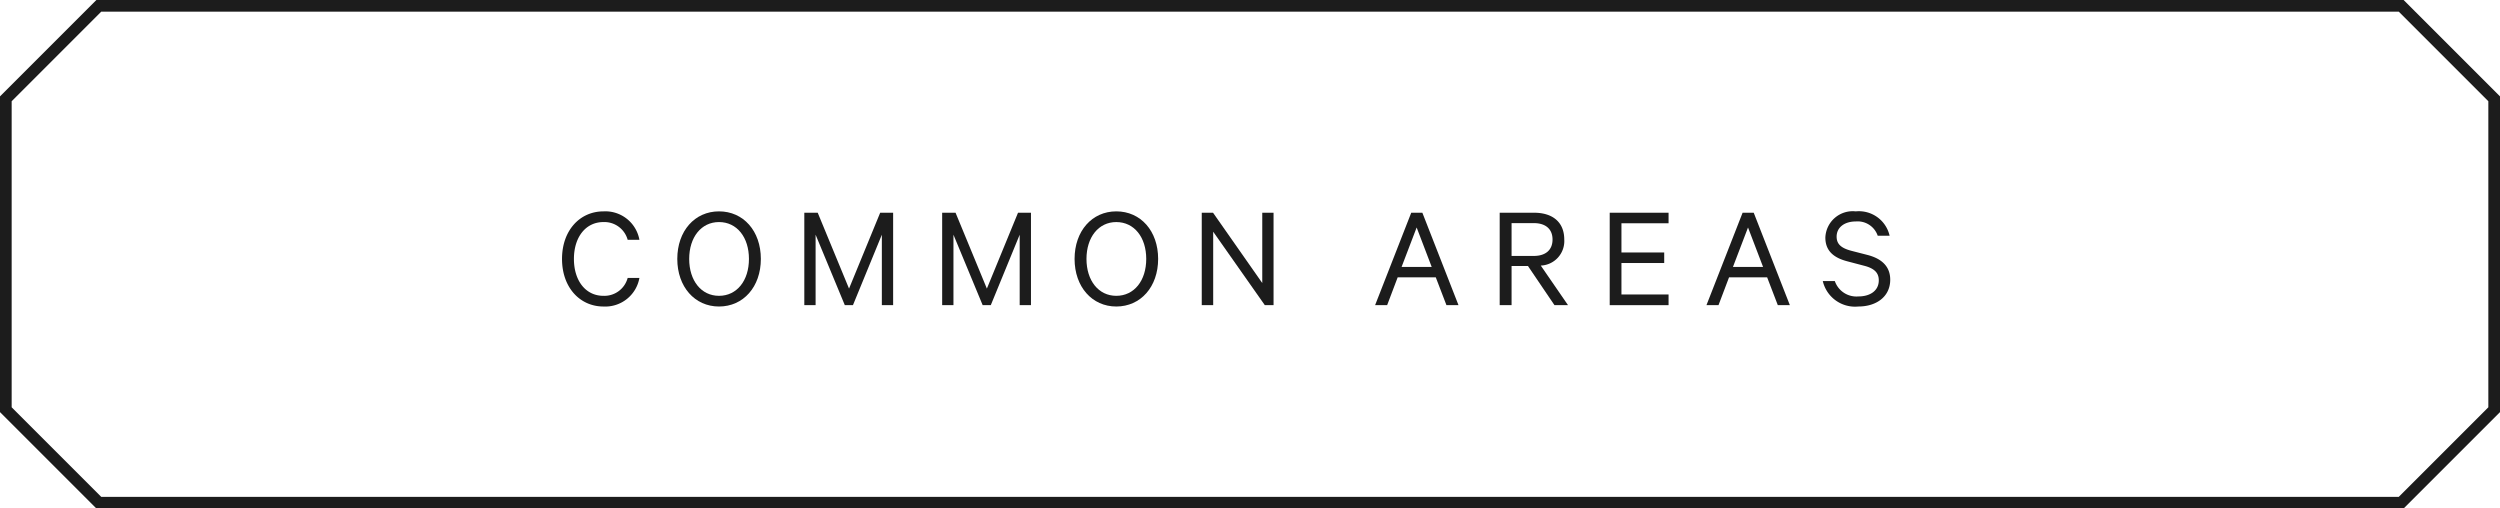 <?xml version="1.0" encoding="UTF-8"?> <svg xmlns="http://www.w3.org/2000/svg" width="200" height="40.68" viewBox="0 0 200 40.68"><g id="Layer_2" data-name="Layer 2"><g id="Layer_1-2" data-name="Layer 1"><path d="M192.288,40.68H7.712L0,32.969V7.712L7.712,0H192.288L200,7.712V32.969ZM8.099,39.748H191.901l7.166-7.165V8.098L191.901.932H8.099L.933,8.098V32.583Z" fill="#1c1c1c"></path><path d="M48.275,16.91a2.768,2.768,0,0,1,2.878,2.276h-.939a1.934,1.934,0,0,0-1.939-1.421c-1.409,0-2.361,1.192-2.361,2.95,0,1.746.94,2.951,2.361,2.951a1.931,1.931,0,0,0,1.939-1.433h.939a2.775,2.775,0,0,1-2.878,2.288c-1.867,0-3.313-1.506-3.313-3.806S46.407,16.91,48.275,16.91Z" fill="#1c1c1c"></path><path d="M57.52,24.521c-1.939,0-3.337-1.578-3.337-3.806,0-2.24,1.398-3.806,3.337-3.806,1.951,0,3.348,1.566,3.348,3.806C60.868,22.944,59.471,24.521,57.52,24.521Zm0-6.756c-1.421,0-2.385,1.216-2.385,2.95s.964,2.951,2.385,2.951c1.433,0,2.396-1.216,2.396-2.951S58.953,17.765,57.52,17.765Z" fill="#1c1c1c"></path><path d="M67.585,24.413l-2.337-5.637v5.637h-.903v-7.395H65.417l2.506,6.07,2.492-6.07h1.036v7.395h-.903V18.776l-2.312,5.637Z" fill="#1c1c1c"></path><path d="M78.613,24.413l-2.337-5.637v5.637h-.903v-7.395h1.071l2.506,6.07,2.492-6.07h1.036v7.395h-.903V18.776l-2.312,5.637Z" fill="#1c1c1c"></path><path d="M89.303,24.521c-1.939,0-3.337-1.578-3.337-3.806,0-2.24,1.398-3.806,3.337-3.806,1.951,0,3.348,1.566,3.348,3.806C92.651,22.944,91.254,24.521,89.303,24.521Zm0-6.756c-1.421,0-2.385,1.216-2.385,2.95s.964,2.951,2.385,2.951c1.433,0,2.396-1.216,2.396-2.951S90.736,17.765,89.303,17.765Z" fill="#1c1c1c"></path><path d="M101.885,24.413h-.699l-4.131-5.877v5.877H96.14v-7.395h.903l3.938,5.625V17.018h.903Z" fill="#1c1c1c"></path><path d="M113.789,17.018l2.891,7.395h-.964l-.854-2.228h-3.047l-.844,2.228h-.963l2.891-7.395Zm-1.662,4.336h2.409l-1.204-3.156Z" fill="#1c1c1c"></path><path d="M120.926,21.282v3.131h-.951v-7.395h2.746c1.481,0,2.42.747,2.42,2.144a1.96,1.96,0,0,1-1.879,2.084l2.18,3.167h-1.084l-2.12-3.131Zm0-.807h1.771c.975,0,1.506-.494,1.506-1.313s-.531-1.313-1.506-1.313h-1.771Z" fill="#1c1c1c"></path><path d="M133.485,17.018v.843h-3.769v2.337h3.421v.843h-3.421V23.558h3.769v.855h-4.708v-7.395Z" fill="#1c1c1c"></path><path d="M140.298,17.018l2.891,7.395h-.964l-.854-2.228h-3.047l-.844,2.228h-.963l2.891-7.395Zm-1.662,4.336h2.409l-1.204-3.156Z" fill="#1c1c1c"></path><path d="M146.786,22.486a1.826,1.826,0,0,0,1.879,1.229c.963,0,1.638-.47,1.638-1.289,0-.578-.325-.952-1.18-1.168l-1.325-.349c-1.024-.265-1.77-.783-1.77-1.903A2.192,2.192,0,0,1,148.46,16.91a2.518,2.518,0,0,1,2.709,1.951h-.951a1.695,1.695,0,0,0-1.758-1.144c-.88,0-1.53.457-1.53,1.216,0,.626.409.927,1.18,1.132l1.265.325c1.18.301,1.843.939,1.843,1.987,0,1.337-1.084,2.144-2.553,2.144a2.651,2.651,0,0,1-2.842-2.035Z" fill="#1c1c1c"></path></g></g></svg> 